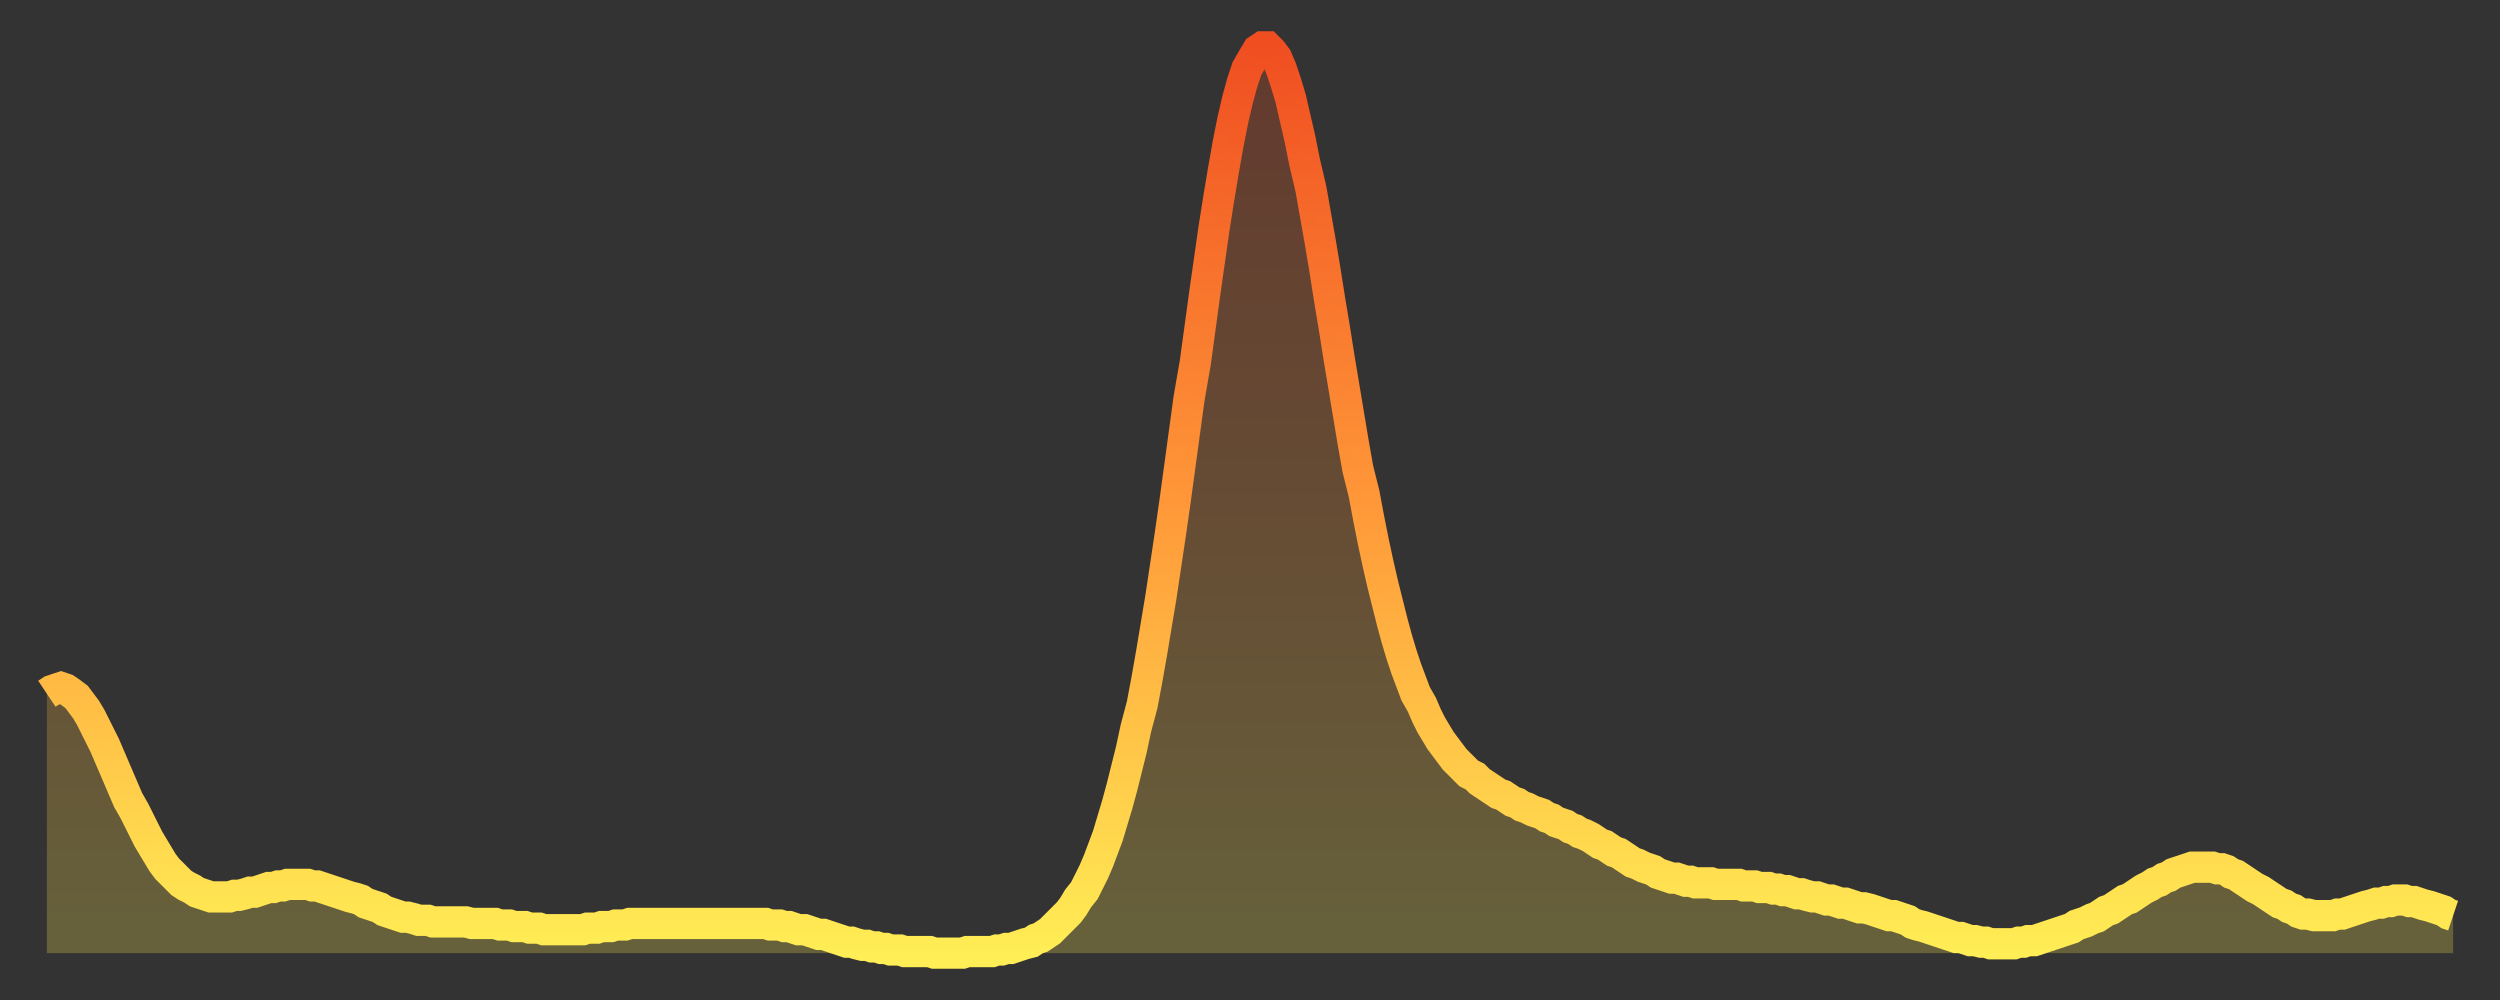 <?xml version="1.0" encoding="utf-8" ?>
<svg baseProfile="full" height="64" version="1.1" width="160" xmlns="http://www.w3.org/2000/svg" xmlns:ev="http://www.w3.org/2001/xml-events" xmlns:xlink="http://www.w3.org/1999/xlink"><rect width="100%" height="100%" fill="#333333" stroke="none"/><defs><linearGradient id="id470916" x1="0" x2="0" y1="0" y2="1"><stop offset="0%" stop-color="#f04e21" /><stop offset="50%" stop-color="#ff9738" /><stop offset="100%" stop-color="#ffee55" /></linearGradient></defs><g transform="translate(3,3)"><g><path d="M 0.0 41.4 0.3 41.2 0.6 41.1 0.9 41.0 1.2 41.1 1.5 41.3 1.9 41.6 2.2 42.0 2.5 42.4 2.8 42.9 3.1 43.5 3.4 44.1 3.7 44.7 4.0 45.4 4.3 46.1 4.6 46.8 4.9 47.5 5.2 48.2 5.6 48.9 5.9 49.5 6.2 50.1 6.5 50.7 6.8 51.2 7.1 51.7 7.4 52.2 7.7 52.6 8.0 52.9 8.3 53.2 8.6 53.5 8.9 53.7 9.3 53.9 9.6 54.1 9.9 54.2 10.2 54.3 10.5 54.4 10.8 54.4 11.1 54.4 11.4 54.4 11.7 54.4 12.0 54.3 12.3 54.3 12.7 54.2 13.0 54.1 13.3 54.1 13.6 54.0 13.9 53.9 14.2 53.8 14.5 53.8 14.8 53.7 15.1 53.7 15.4 53.6 15.7 53.6 16.0 53.6 16.4 53.6 16.7 53.6 17.0 53.7 17.3 53.7 17.6 53.8 17.9 53.9 18.2 54.0 18.5 54.1 18.8 54.2 19.1 54.3 19.4 54.4 19.8 54.5 20.1 54.6 20.4 54.8 20.7 54.9 21.0 55.0 21.3 55.1 21.6 55.3 21.9 55.4 22.2 55.5 22.5 55.6 22.8 55.7 23.1 55.7 23.5 55.8 23.8 55.9 24.1 55.9 24.4 55.9 24.7 56.0 25.0 56.0 25.3 56.0 25.6 56.0 25.9 56.0 26.2 56.0 26.5 56.0 26.8 56.0 27.2 56.1 27.5 56.1 27.8 56.1 28.1 56.1 28.4 56.1 28.7 56.1 29.0 56.2 29.3 56.2 29.6 56.2 29.9 56.3 30.2 56.3 30.6 56.3 30.9 56.4 31.2 56.4 31.5 56.4 31.8 56.5 32.1 56.5 32.4 56.5 32.7 56.5 33.0 56.5 33.3 56.5 33.6 56.5 33.9 56.5 34.3 56.5 34.6 56.4 34.9 56.4 35.2 56.4 35.5 56.3 35.8 56.3 36.1 56.3 36.4 56.2 36.7 56.2 37.0 56.2 37.3 56.1 37.7 56.1 38.0 56.1 38.3 56.1 38.6 56.1 38.9 56.1 39.2 56.1 39.5 56.1 39.8 56.1 40.1 56.1 40.4 56.1 40.7 56.1 41.0 56.1 41.4 56.1 41.7 56.1 42.0 56.1 42.3 56.1 42.6 56.1 42.9 56.1 43.2 56.1 43.5 56.1 43.8 56.1 44.1 56.1 44.4 56.1 44.7 56.1 45.1 56.1 45.4 56.1 45.7 56.1 46.0 56.1 46.3 56.2 46.6 56.2 46.9 56.2 47.2 56.3 47.5 56.3 47.8 56.4 48.1 56.5 48.5 56.5 48.8 56.6 49.1 56.7 49.4 56.8 49.7 56.8 50.0 56.9 50.3 57.0 50.6 57.1 50.9 57.2 51.2 57.3 51.5 57.3 51.8 57.4 52.2 57.5 52.5 57.5 52.8 57.6 53.1 57.6 53.4 57.7 53.7 57.7 54.0 57.8 54.3 57.8 54.6 57.8 54.9 57.9 55.2 57.9 55.6 57.9 55.9 57.9 56.2 57.9 56.5 57.9 56.8 58.0 57.1 58.0 57.4 58.0 57.7 58.0 58.0 58.0 58.3 58.0 58.6 58.0 58.9 57.9 59.3 57.9 59.6 57.9 59.9 57.9 60.2 57.9 60.5 57.9 60.8 57.8 61.1 57.8 61.4 57.7 61.7 57.7 62.0 57.6 62.3 57.5 62.6 57.4 63.0 57.3 63.3 57.1 63.6 57.0 63.9 56.8 64.2 56.6 64.5 56.3 64.8 56.0 65.1 55.7 65.4 55.4 65.7 55.0 66.0 54.5 66.4 54.0 66.7 53.4 67.0 52.8 67.3 52.1 67.6 51.3 67.9 50.5 68.2 49.5 68.5 48.5 68.8 47.4 69.1 46.2 69.4 45.0 69.7 43.6 70.1 42.1 70.4 40.5 70.7 38.8 71.0 37.0 71.3 35.2 71.6 33.2 71.9 31.2 72.2 29.1 72.5 26.9 72.8 24.7 73.1 22.5 73.5 20.2 73.8 18.0 74.1 15.8 74.4 13.7 74.7 11.6 75.0 9.7 75.3 7.9 75.6 6.2 75.9 4.7 76.2 3.4 76.5 2.3 76.8 1.4 77.2 0.7 77.5 0.2 77.8 0.0 78.1 0.0 78.4 0.3 78.7 0.7 79.0 1.4 79.3 2.3 79.6 3.3 79.9 4.6 80.2 5.9 80.5 7.4 80.9 9.1 81.2 10.8 81.5 12.5 81.8 14.3 82.1 16.2 82.4 18.0 82.7 19.9 83.0 21.7 83.3 23.5 83.6 25.3 83.9 27.0 84.3 28.6 84.6 30.2 84.9 31.7 85.2 33.1 85.5 34.4 85.8 35.6 86.1 36.8 86.4 37.9 86.7 38.9 87.0 39.8 87.3 40.6 87.6 41.4 88.0 42.1 88.3 42.8 88.6 43.4 88.9 43.9 89.2 44.4 89.5 44.8 89.8 45.2 90.1 45.6 90.4 45.9 90.7 46.2 91.0 46.5 91.4 46.7 91.7 47.0 92.0 47.2 92.3 47.4 92.6 47.6 92.9 47.8 93.2 47.9 93.5 48.1 93.8 48.3 94.1 48.4 94.4 48.6 94.7 48.7 95.1 48.9 95.4 49.0 95.7 49.1 96.0 49.3 96.3 49.4 96.6 49.6 96.9 49.7 97.2 49.8 97.5 50.0 97.8 50.1 98.1 50.3 98.4 50.4 98.8 50.6 99.1 50.8 99.4 51.0 99.7 51.1 100.0 51.3 100.3 51.5 100.6 51.6 100.9 51.8 101.2 52.0 101.5 52.2 101.8 52.3 102.2 52.5 102.5 52.6 102.8 52.7 103.1 52.9 103.4 53.0 103.7 53.1 104.0 53.2 104.3 53.2 104.6 53.3 104.9 53.4 105.2 53.4 105.5 53.5 105.9 53.5 106.2 53.5 106.5 53.5 106.8 53.6 107.1 53.6 107.4 53.6 107.7 53.6 108.0 53.6 108.3 53.6 108.6 53.7 108.9 53.7 109.3 53.7 109.6 53.8 109.9 53.8 110.2 53.8 110.5 53.9 110.8 53.9 111.1 54.0 111.4 54.0 111.7 54.1 112.0 54.2 112.3 54.2 112.6 54.3 113.0 54.4 113.3 54.4 113.6 54.5 113.9 54.6 114.2 54.6 114.5 54.7 114.8 54.8 115.1 54.8 115.4 54.9 115.7 55.0 116.0 55.1 116.3 55.1 116.7 55.2 117.0 55.3 117.3 55.4 117.6 55.5 117.9 55.6 118.2 55.6 118.5 55.7 118.8 55.8 119.1 55.9 119.4 56.1 119.7 56.2 120.1 56.3 120.4 56.4 120.7 56.5 121.0 56.6 121.3 56.7 121.6 56.8 121.9 56.9 122.2 57.0 122.5 57.0 122.8 57.1 123.1 57.2 123.4 57.2 123.8 57.3 124.1 57.3 124.4 57.4 124.7 57.4 125.0 57.4 125.3 57.4 125.6 57.4 125.9 57.4 126.2 57.3 126.5 57.3 126.8 57.2 127.2 57.2 127.5 57.1 127.8 57.0 128.1 56.9 128.4 56.8 128.7 56.7 129.0 56.6 129.3 56.5 129.6 56.4 129.9 56.2 130.2 56.1 130.5 56.0 130.9 55.8 131.2 55.7 131.5 55.5 131.8 55.3 132.1 55.2 132.4 55.0 132.7 54.8 133.0 54.6 133.3 54.5 133.6 54.3 133.9 54.1 134.2 53.9 134.6 53.7 134.9 53.5 135.2 53.4 135.5 53.2 135.8 53.1 136.1 52.9 136.4 52.8 136.7 52.7 137.0 52.6 137.3 52.5 137.6 52.5 138.0 52.5 138.3 52.5 138.6 52.5 138.9 52.6 139.2 52.6 139.5 52.7 139.8 52.9 140.1 53.0 140.4 53.2 140.7 53.4 141.0 53.6 141.3 53.8 141.7 54.0 142.0 54.2 142.3 54.4 142.6 54.6 142.9 54.8 143.2 54.9 143.5 55.1 143.8 55.2 144.1 55.4 144.4 55.5 144.7 55.5 145.1 55.6 145.4 55.6 145.7 55.6 146.0 55.6 146.3 55.6 146.6 55.5 146.9 55.5 147.2 55.4 147.5 55.3 147.8 55.2 148.1 55.1 148.4 55.0 148.8 54.9 149.1 54.8 149.4 54.8 149.7 54.7 150.0 54.7 150.3 54.6 150.6 54.6 150.9 54.6 151.2 54.7 151.5 54.7 151.8 54.8 152.1 54.9 152.5 55.0 152.8 55.1 153.1 55.2 153.4 55.3 153.7 55.5 154.0 55.6" fill="none" id="graph-curve" opacity="1" stroke="url(#id470916)" stroke-width="2" /><path d="M 0 58 L 0.0 41.4 0.3 41.2 0.6 41.1 0.9 41.0 1.2 41.1 1.5 41.3 1.9 41.6 2.2 42.0 2.5 42.4 2.8 42.9 3.1 43.5 3.4 44.1 3.7 44.7 4.0 45.4 4.3 46.1 4.6 46.8 4.9 47.5 5.2 48.2 5.6 48.9 5.9 49.5 6.2 50.1 6.5 50.7 6.8 51.2 7.1 51.7 7.4 52.2 7.7 52.6 8.0 52.9 8.3 53.2 8.6 53.5 8.9 53.7 9.3 53.9 9.6 54.1 9.9 54.2 10.2 54.3 10.5 54.4 10.8 54.4 11.1 54.4 11.4 54.4 11.7 54.4 12.0 54.3 12.3 54.3 12.7 54.2 13.0 54.1 13.3 54.1 13.6 54.0 13.9 53.9 14.2 53.8 14.5 53.8 14.8 53.7 15.1 53.7 15.4 53.6 15.7 53.6 16.0 53.6 16.4 53.6 16.7 53.6 17.0 53.7 17.3 53.7 17.6 53.8 17.9 53.9 18.2 54.0 18.5 54.1 18.8 54.2 19.1 54.3 19.4 54.4 19.8 54.5 20.1 54.6 20.4 54.8 20.7 54.9 21.0 55.0 21.3 55.1 21.6 55.3 21.9 55.4 22.2 55.5 22.5 55.6 22.8 55.7 23.1 55.7 23.5 55.8 23.8 55.9 24.1 55.9 24.4 55.9 24.7 56.0 25.0 56.0 25.3 56.0 25.6 56.0 25.9 56.0 26.2 56.0 26.5 56.0 26.8 56.0 27.2 56.1 27.5 56.1 27.8 56.1 28.1 56.1 28.4 56.1 28.7 56.1 29.0 56.2 29.3 56.2 29.6 56.2 29.9 56.3 30.2 56.3 30.6 56.3 30.9 56.4 31.2 56.4 31.5 56.4 31.8 56.5 32.1 56.5 32.4 56.5 32.7 56.5 33.0 56.5 33.3 56.5 33.6 56.5 33.9 56.5 34.3 56.5 34.6 56.4 34.9 56.4 35.2 56.4 35.5 56.3 35.8 56.3 36.1 56.3 36.4 56.2 36.7 56.2 37.0 56.2 37.3 56.1 37.7 56.1 38.0 56.1 38.3 56.1 38.6 56.1 38.9 56.1 39.2 56.1 39.5 56.1 39.8 56.1 40.1 56.1 40.4 56.1 40.7 56.1 41.0 56.1 41.4 56.1 41.7 56.1 42.0 56.1 42.3 56.1 42.6 56.1 42.9 56.1 43.2 56.1 43.5 56.1 43.8 56.1 44.1 56.1 44.4 56.1 44.7 56.1 45.1 56.1 45.4 56.1 45.7 56.1 46.0 56.1 46.3 56.2 46.6 56.2 46.9 56.2 47.2 56.3 47.5 56.3 47.8 56.4 48.1 56.5 48.5 56.5 48.8 56.6 49.1 56.7 49.4 56.8 49.7 56.8 50.0 56.9 50.3 57.0 50.6 57.1 50.9 57.2 51.2 57.3 51.5 57.3 51.8 57.4 52.2 57.5 52.5 57.5 52.8 57.6 53.1 57.6 53.4 57.7 53.7 57.7 54.0 57.8 54.3 57.8 54.6 57.8 54.9 57.9 55.2 57.9 55.6 57.9 55.9 57.9 56.2 57.9 56.5 57.9 56.8 58.0 57.1 58.0 57.4 58.0 57.7 58.0 58.0 58.0 58.3 58.0 58.6 58.0 58.9 57.9 59.3 57.9 59.6 57.9 59.9 57.9 60.2 57.9 60.5 57.9 60.8 57.8 61.1 57.8 61.4 57.7 61.7 57.7 62.0 57.6 62.3 57.5 62.6 57.4 63.0 57.3 63.3 57.1 63.6 57.0 63.9 56.8 64.2 56.6 64.5 56.3 64.8 56.0 65.1 55.7 65.4 55.4 65.7 55.0 66.0 54.5 66.4 54.0 66.7 53.4 67.0 52.8 67.3 52.1 67.6 51.3 67.9 50.5 68.2 49.5 68.5 48.5 68.8 47.4 69.1 46.2 69.4 45.0 69.7 43.6 70.1 42.1 70.4 40.5 70.7 38.8 71.0 37.0 71.3 35.2 71.6 33.2 71.9 31.2 72.2 29.1 72.5 26.9 72.8 24.7 73.1 22.5 73.5 20.2 73.8 18.0 74.1 15.8 74.4 13.7 74.7 11.6 75.0 9.7 75.3 7.9 75.6 6.2 75.9 4.7 76.2 3.4 76.5 2.3 76.8 1.4 77.2 0.7 77.5 0.2 77.8 0.0 78.1 0.0 78.4 0.3 78.7 0.7 79.0 1.4 79.3 2.3 79.6 3.3 79.9 4.6 80.2 5.9 80.5 7.4 80.9 9.1 81.2 10.8 81.5 12.5 81.8 14.3 82.1 16.2 82.4 18.0 82.7 19.9 83.0 21.7 83.3 23.5 83.6 25.3 83.9 27.0 84.3 28.6 84.6 30.2 84.9 31.7 85.2 33.1 85.5 34.4 85.8 35.6 86.1 36.8 86.4 37.9 86.7 38.9 87.0 39.8 87.3 40.6 87.6 41.4 88.0 42.1 88.3 42.8 88.6 43.4 88.9 43.9 89.2 44.4 89.5 44.8 89.8 45.2 90.1 45.6 90.4 45.9 90.7 46.2 91.0 46.5 91.4 46.7 91.7 47.0 92.0 47.2 92.3 47.4 92.6 47.6 92.9 47.8 93.2 47.9 93.5 48.1 93.8 48.3 94.1 48.4 94.4 48.6 94.7 48.7 95.1 48.9 95.4 49.0 95.7 49.1 96.0 49.3 96.3 49.4 96.6 49.6 96.9 49.7 97.2 49.8 97.5 50.0 97.8 50.1 98.1 50.3 98.4 50.4 98.8 50.6 99.1 50.8 99.4 51.0 99.7 51.1 100.0 51.3 100.3 51.5 100.6 51.6 100.9 51.8 101.2 52.0 101.5 52.2 101.8 52.3 102.2 52.5 102.5 52.6 102.8 52.7 103.1 52.9 103.4 53.0 103.7 53.1 104.0 53.2 104.3 53.2 104.6 53.3 104.9 53.4 105.2 53.4 105.5 53.5 105.9 53.5 106.2 53.5 106.5 53.5 106.8 53.6 107.1 53.6 107.4 53.6 107.7 53.6 108.0 53.6 108.3 53.6 108.6 53.7 108.9 53.7 109.3 53.7 109.6 53.8 109.9 53.8 110.2 53.8 110.5 53.9 110.8 53.9 111.1 54.0 111.4 54.0 111.7 54.1 112.0 54.2 112.3 54.2 112.6 54.3 113.0 54.4 113.3 54.4 113.6 54.5 113.9 54.6 114.2 54.6 114.5 54.7 114.8 54.8 115.1 54.8 115.4 54.9 115.7 55.0 116.0 55.1 116.3 55.1 116.7 55.2 117.0 55.3 117.3 55.4 117.6 55.5 117.9 55.6 118.2 55.6 118.5 55.7 118.8 55.8 119.1 55.9 119.4 56.1 119.7 56.2 120.1 56.3 120.4 56.4 120.7 56.5 121.0 56.6 121.3 56.7 121.6 56.8 121.9 56.9 122.2 57.0 122.5 57.0 122.8 57.1 123.1 57.2 123.4 57.2 123.8 57.3 124.1 57.3 124.4 57.4 124.7 57.4 125.0 57.4 125.3 57.4 125.6 57.4 125.9 57.4 126.2 57.3 126.5 57.3 126.8 57.2 127.2 57.2 127.5 57.1 127.8 57.0 128.1 56.9 128.4 56.8 128.7 56.7 129.0 56.6 129.3 56.5 129.6 56.4 129.9 56.2 130.2 56.1 130.5 56.0 130.9 55.8 131.2 55.7 131.5 55.5 131.8 55.3 132.1 55.2 132.4 55.0 132.7 54.8 133.0 54.6 133.3 54.5 133.6 54.3 133.9 54.1 134.2 53.9 134.6 53.7 134.9 53.5 135.2 53.4 135.5 53.2 135.8 53.1 136.1 52.9 136.4 52.8 136.7 52.7 137.0 52.6 137.3 52.5 137.6 52.5 138.0 52.5 138.3 52.5 138.6 52.5 138.9 52.6 139.2 52.6 139.5 52.7 139.8 52.9 140.1 53.0 140.4 53.2 140.7 53.4 141.0 53.6 141.3 53.8 141.7 54.0 142.0 54.2 142.3 54.4 142.6 54.6 142.9 54.8 143.2 54.9 143.5 55.1 143.8 55.2 144.1 55.4 144.4 55.5 144.7 55.5 145.1 55.6 145.4 55.6 145.7 55.6 146.0 55.6 146.3 55.6 146.6 55.5 146.9 55.5 147.2 55.4 147.5 55.3 147.8 55.2 148.1 55.1 148.4 55.0 148.8 54.9 149.1 54.8 149.4 54.8 149.7 54.7 150.0 54.7 150.3 54.6 150.6 54.6 150.9 54.6 151.2 54.7 151.5 54.7 151.8 54.8 152.1 54.9 152.5 55.0 152.8 55.1 153.1 55.2 153.4 55.3 153.7 55.5 154.0 55.6 154 58" fill="url(#id470916)" fill-opacity=".25" id="graph-shadow" /></g></g></svg>